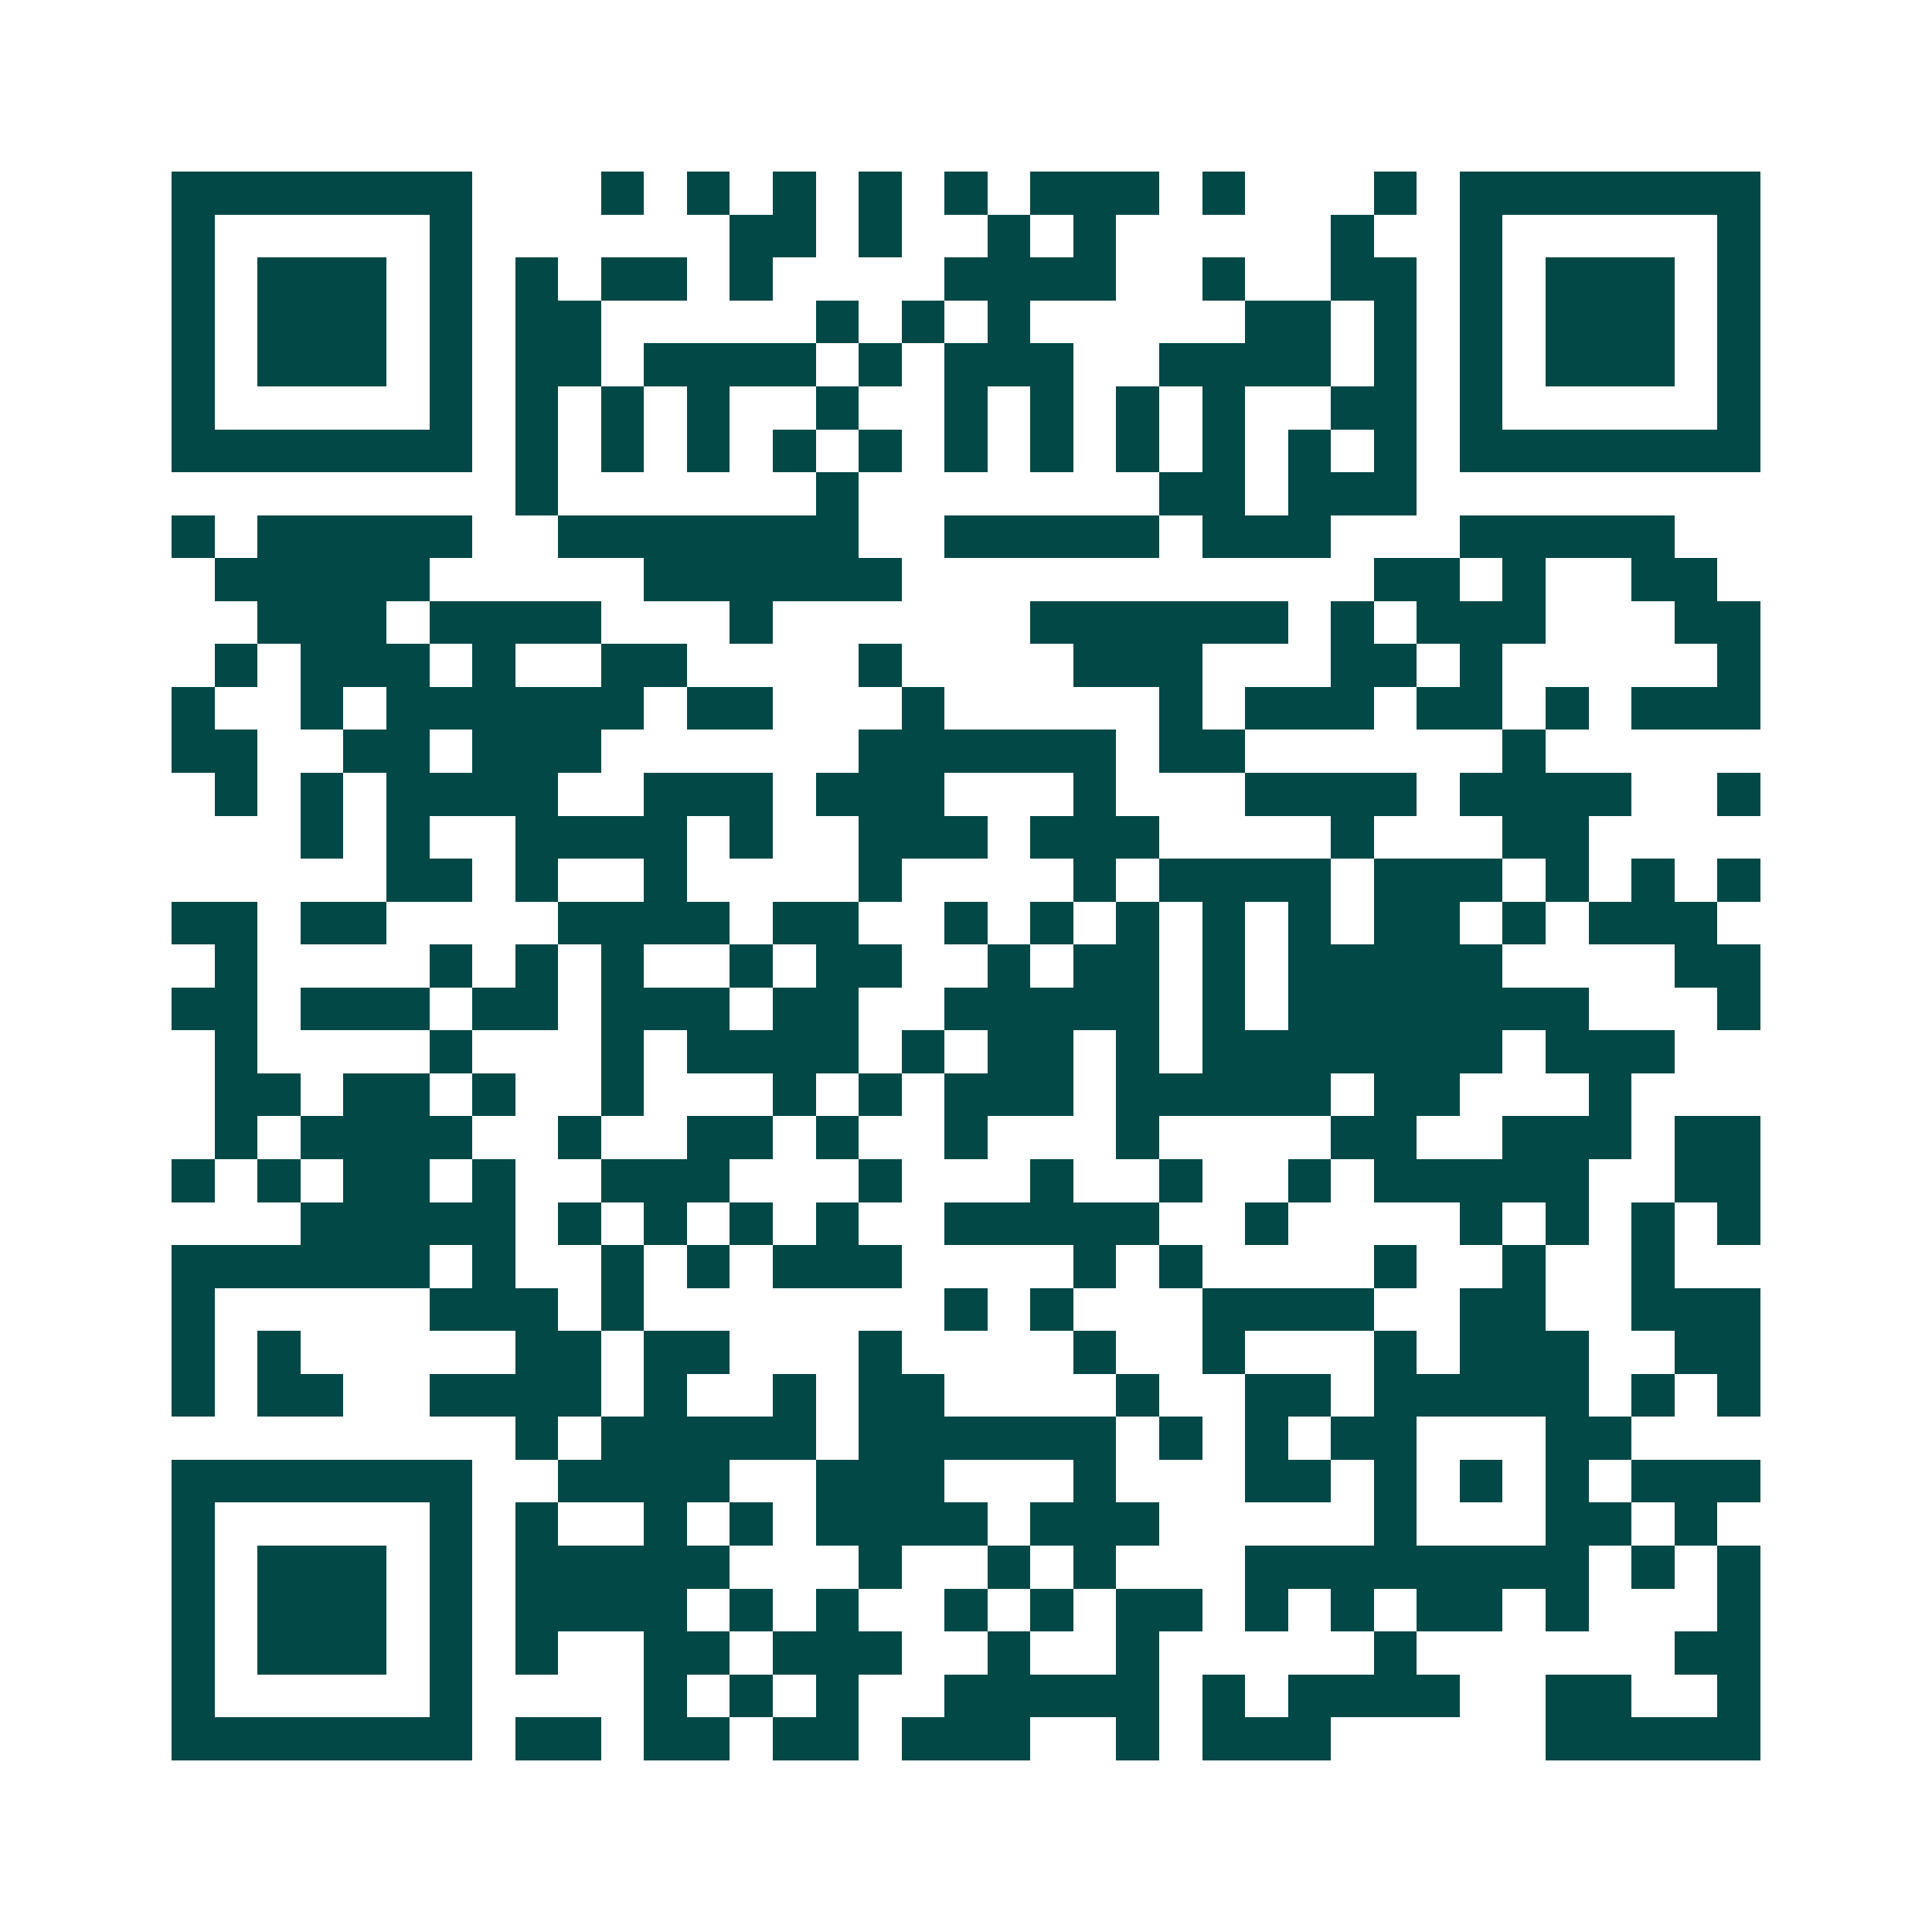<svg xmlns="http://www.w3.org/2000/svg" width="200" height="200" viewBox="0 0 45 45" shape-rendering="crispEdges"><path fill="#ffffff" d="M0 0h45v45H0z"/><path stroke="#014847" d="M4 4.5h7m3 0h1m1 0h1m1 0h1m1 0h1m1 0h1m1 0h3m1 0h1m3 0h1m1 0h7M4 5.5h1m5 0h1m6 0h2m1 0h1m2 0h1m1 0h1m5 0h1m2 0h1m5 0h1M4 6.5h1m1 0h3m1 0h1m1 0h1m1 0h2m1 0h1m4 0h4m2 0h1m2 0h2m1 0h1m1 0h3m1 0h1M4 7.5h1m1 0h3m1 0h1m1 0h2m5 0h1m1 0h1m1 0h1m5 0h2m1 0h1m1 0h1m1 0h3m1 0h1M4 8.5h1m1 0h3m1 0h1m1 0h2m1 0h4m1 0h1m1 0h3m2 0h4m1 0h1m1 0h1m1 0h3m1 0h1M4 9.5h1m5 0h1m1 0h1m1 0h1m1 0h1m2 0h1m2 0h1m1 0h1m1 0h1m1 0h1m2 0h2m1 0h1m5 0h1M4 10.5h7m1 0h1m1 0h1m1 0h1m1 0h1m1 0h1m1 0h1m1 0h1m1 0h1m1 0h1m1 0h1m1 0h1m1 0h7M12 11.5h1m6 0h1m7 0h2m1 0h3M4 12.5h1m1 0h5m2 0h7m2 0h5m1 0h3m3 0h5M5 13.5h5m5 0h6m11 0h2m1 0h1m2 0h2M6 14.5h3m1 0h4m3 0h1m6 0h6m1 0h1m1 0h3m3 0h2M5 15.5h1m1 0h3m1 0h1m2 0h2m4 0h1m4 0h3m3 0h2m1 0h1m5 0h1M4 16.5h1m2 0h1m1 0h6m1 0h2m3 0h1m5 0h1m1 0h3m1 0h2m1 0h1m1 0h3M4 17.5h2m2 0h2m1 0h3m6 0h6m1 0h2m6 0h1M5 18.5h1m1 0h1m1 0h4m2 0h3m1 0h3m3 0h1m3 0h4m1 0h4m2 0h1M7 19.5h1m1 0h1m2 0h4m1 0h1m2 0h3m1 0h3m4 0h1m3 0h2M9 20.5h2m1 0h1m2 0h1m4 0h1m4 0h1m1 0h4m1 0h3m1 0h1m1 0h1m1 0h1M4 21.5h2m1 0h2m4 0h4m1 0h2m2 0h1m1 0h1m1 0h1m1 0h1m1 0h1m1 0h2m1 0h1m1 0h3M5 22.5h1m4 0h1m1 0h1m1 0h1m2 0h1m1 0h2m2 0h1m1 0h2m1 0h1m1 0h5m4 0h2M4 23.5h2m1 0h3m1 0h2m1 0h3m1 0h2m2 0h5m1 0h1m1 0h7m3 0h1M5 24.5h1m4 0h1m3 0h1m1 0h4m1 0h1m1 0h2m1 0h1m1 0h7m1 0h3M5 25.5h2m1 0h2m1 0h1m2 0h1m3 0h1m1 0h1m1 0h3m1 0h5m1 0h2m3 0h1M5 26.5h1m1 0h4m2 0h1m2 0h2m1 0h1m2 0h1m3 0h1m4 0h2m2 0h3m1 0h2M4 27.5h1m1 0h1m1 0h2m1 0h1m2 0h3m3 0h1m3 0h1m2 0h1m2 0h1m1 0h5m2 0h2M7 28.5h5m1 0h1m1 0h1m1 0h1m1 0h1m2 0h5m2 0h1m4 0h1m1 0h1m1 0h1m1 0h1M4 29.5h6m1 0h1m2 0h1m1 0h1m1 0h3m4 0h1m1 0h1m4 0h1m2 0h1m2 0h1M4 30.5h1m5 0h3m1 0h1m7 0h1m1 0h1m3 0h4m2 0h2m2 0h3M4 31.5h1m1 0h1m5 0h2m1 0h2m3 0h1m4 0h1m2 0h1m3 0h1m1 0h3m2 0h2M4 32.5h1m1 0h2m2 0h4m1 0h1m2 0h1m1 0h2m4 0h1m2 0h2m1 0h5m1 0h1m1 0h1M12 33.5h1m1 0h5m1 0h6m1 0h1m1 0h1m1 0h2m3 0h2M4 34.5h7m2 0h4m2 0h3m3 0h1m3 0h2m1 0h1m1 0h1m1 0h1m1 0h3M4 35.5h1m5 0h1m1 0h1m2 0h1m1 0h1m1 0h4m1 0h3m5 0h1m3 0h2m1 0h1M4 36.5h1m1 0h3m1 0h1m1 0h5m3 0h1m2 0h1m1 0h1m3 0h8m1 0h1m1 0h1M4 37.5h1m1 0h3m1 0h1m1 0h4m1 0h1m1 0h1m2 0h1m1 0h1m1 0h2m1 0h1m1 0h1m1 0h2m1 0h1m3 0h1M4 38.5h1m1 0h3m1 0h1m1 0h1m2 0h2m1 0h3m2 0h1m2 0h1m5 0h1m6 0h2M4 39.5h1m5 0h1m4 0h1m1 0h1m1 0h1m2 0h5m1 0h1m1 0h4m2 0h2m2 0h1M4 40.5h7m1 0h2m1 0h2m1 0h2m1 0h3m2 0h1m1 0h3m5 0h5"/></svg>
